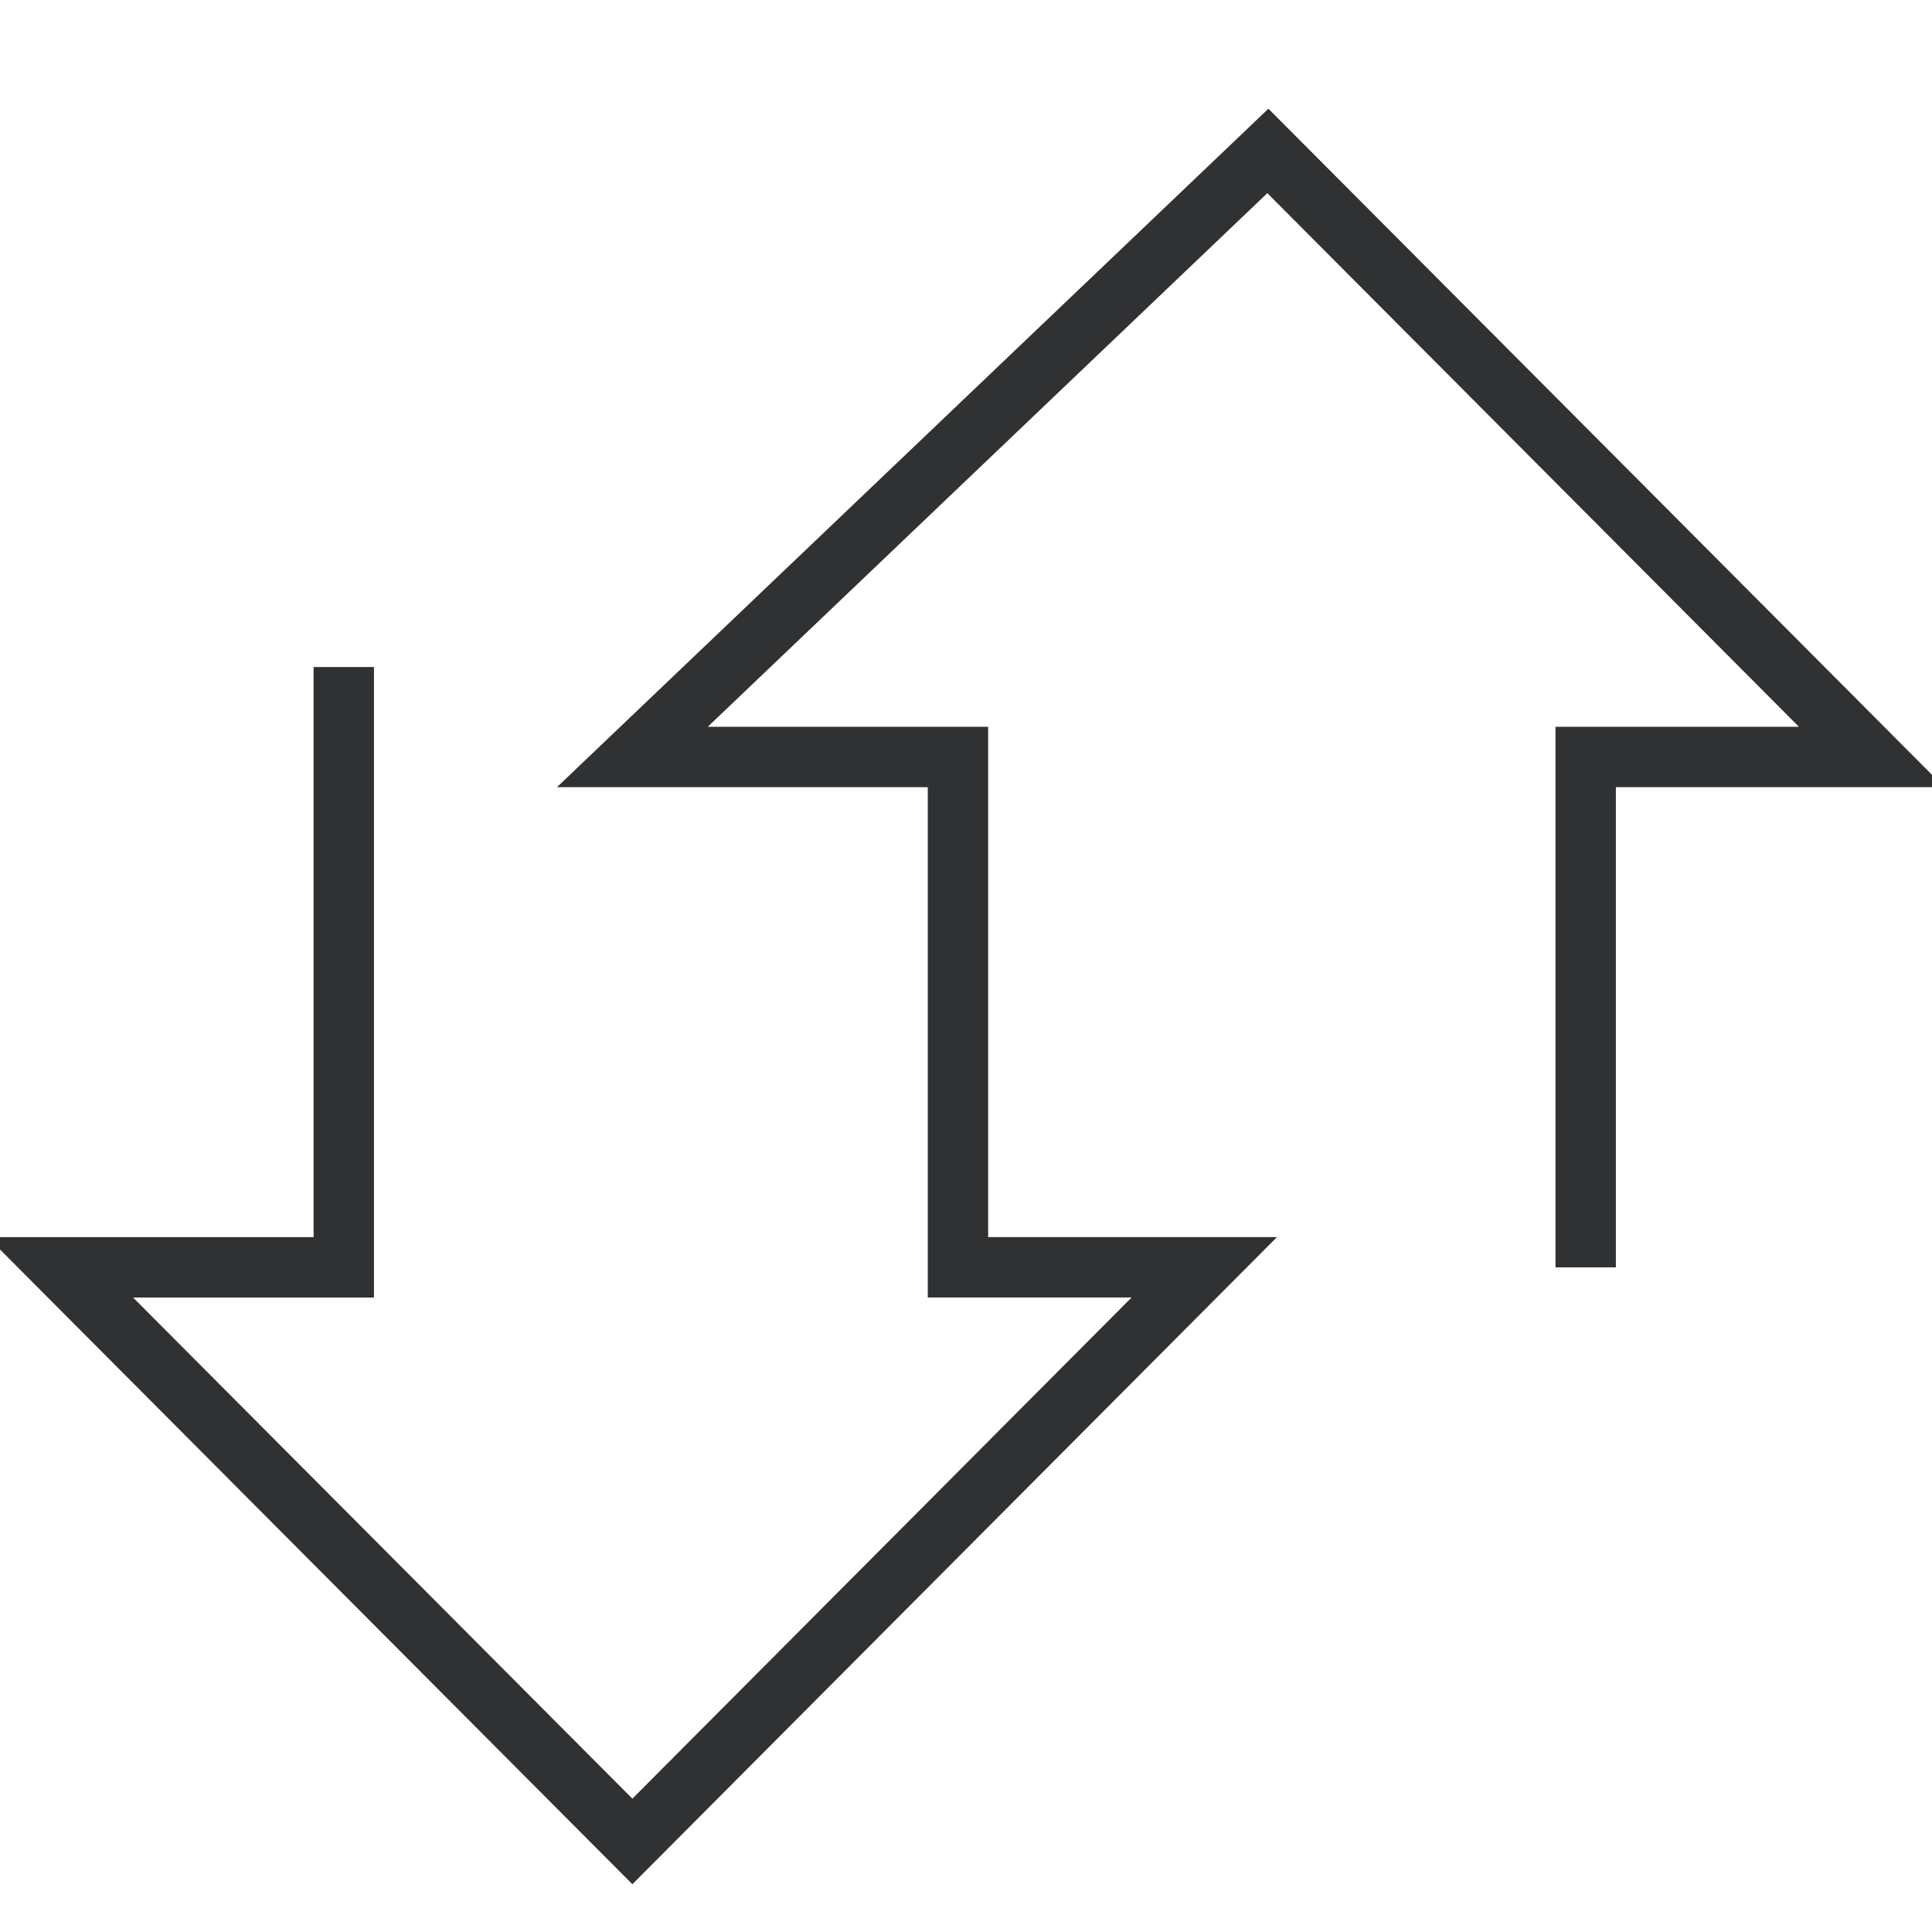 <?xml version="1.0" encoding="utf-8"?>
<!-- Generator: Adobe Illustrator 16.0.0, SVG Export Plug-In . SVG Version: 6.00 Build 0)  -->
<!DOCTYPE svg PUBLIC "-//W3C//DTD SVG 1.1//EN" "http://www.w3.org/Graphics/SVG/1.1/DTD/svg11.dtd">
<svg version="1.1" id="Layer_1" xmlns="http://www.w3.org/2000/svg" xmlns:xlink="http://www.w3.org/1999/xlink" x="0px" y="0px"
	 width="32px" height="32px" viewBox="0 -1.5 32 32" enable-background="new 0 -1.5 32 32" xml:space="preserve">
<path fill="none" stroke="#303133" d="M5.694,9.548v9.943H1L10.474,29l9.473-9.51h-4.08v-8.452h-5.393L21,1l10,10.038h-4.736v8.453"
	/>
</svg>
